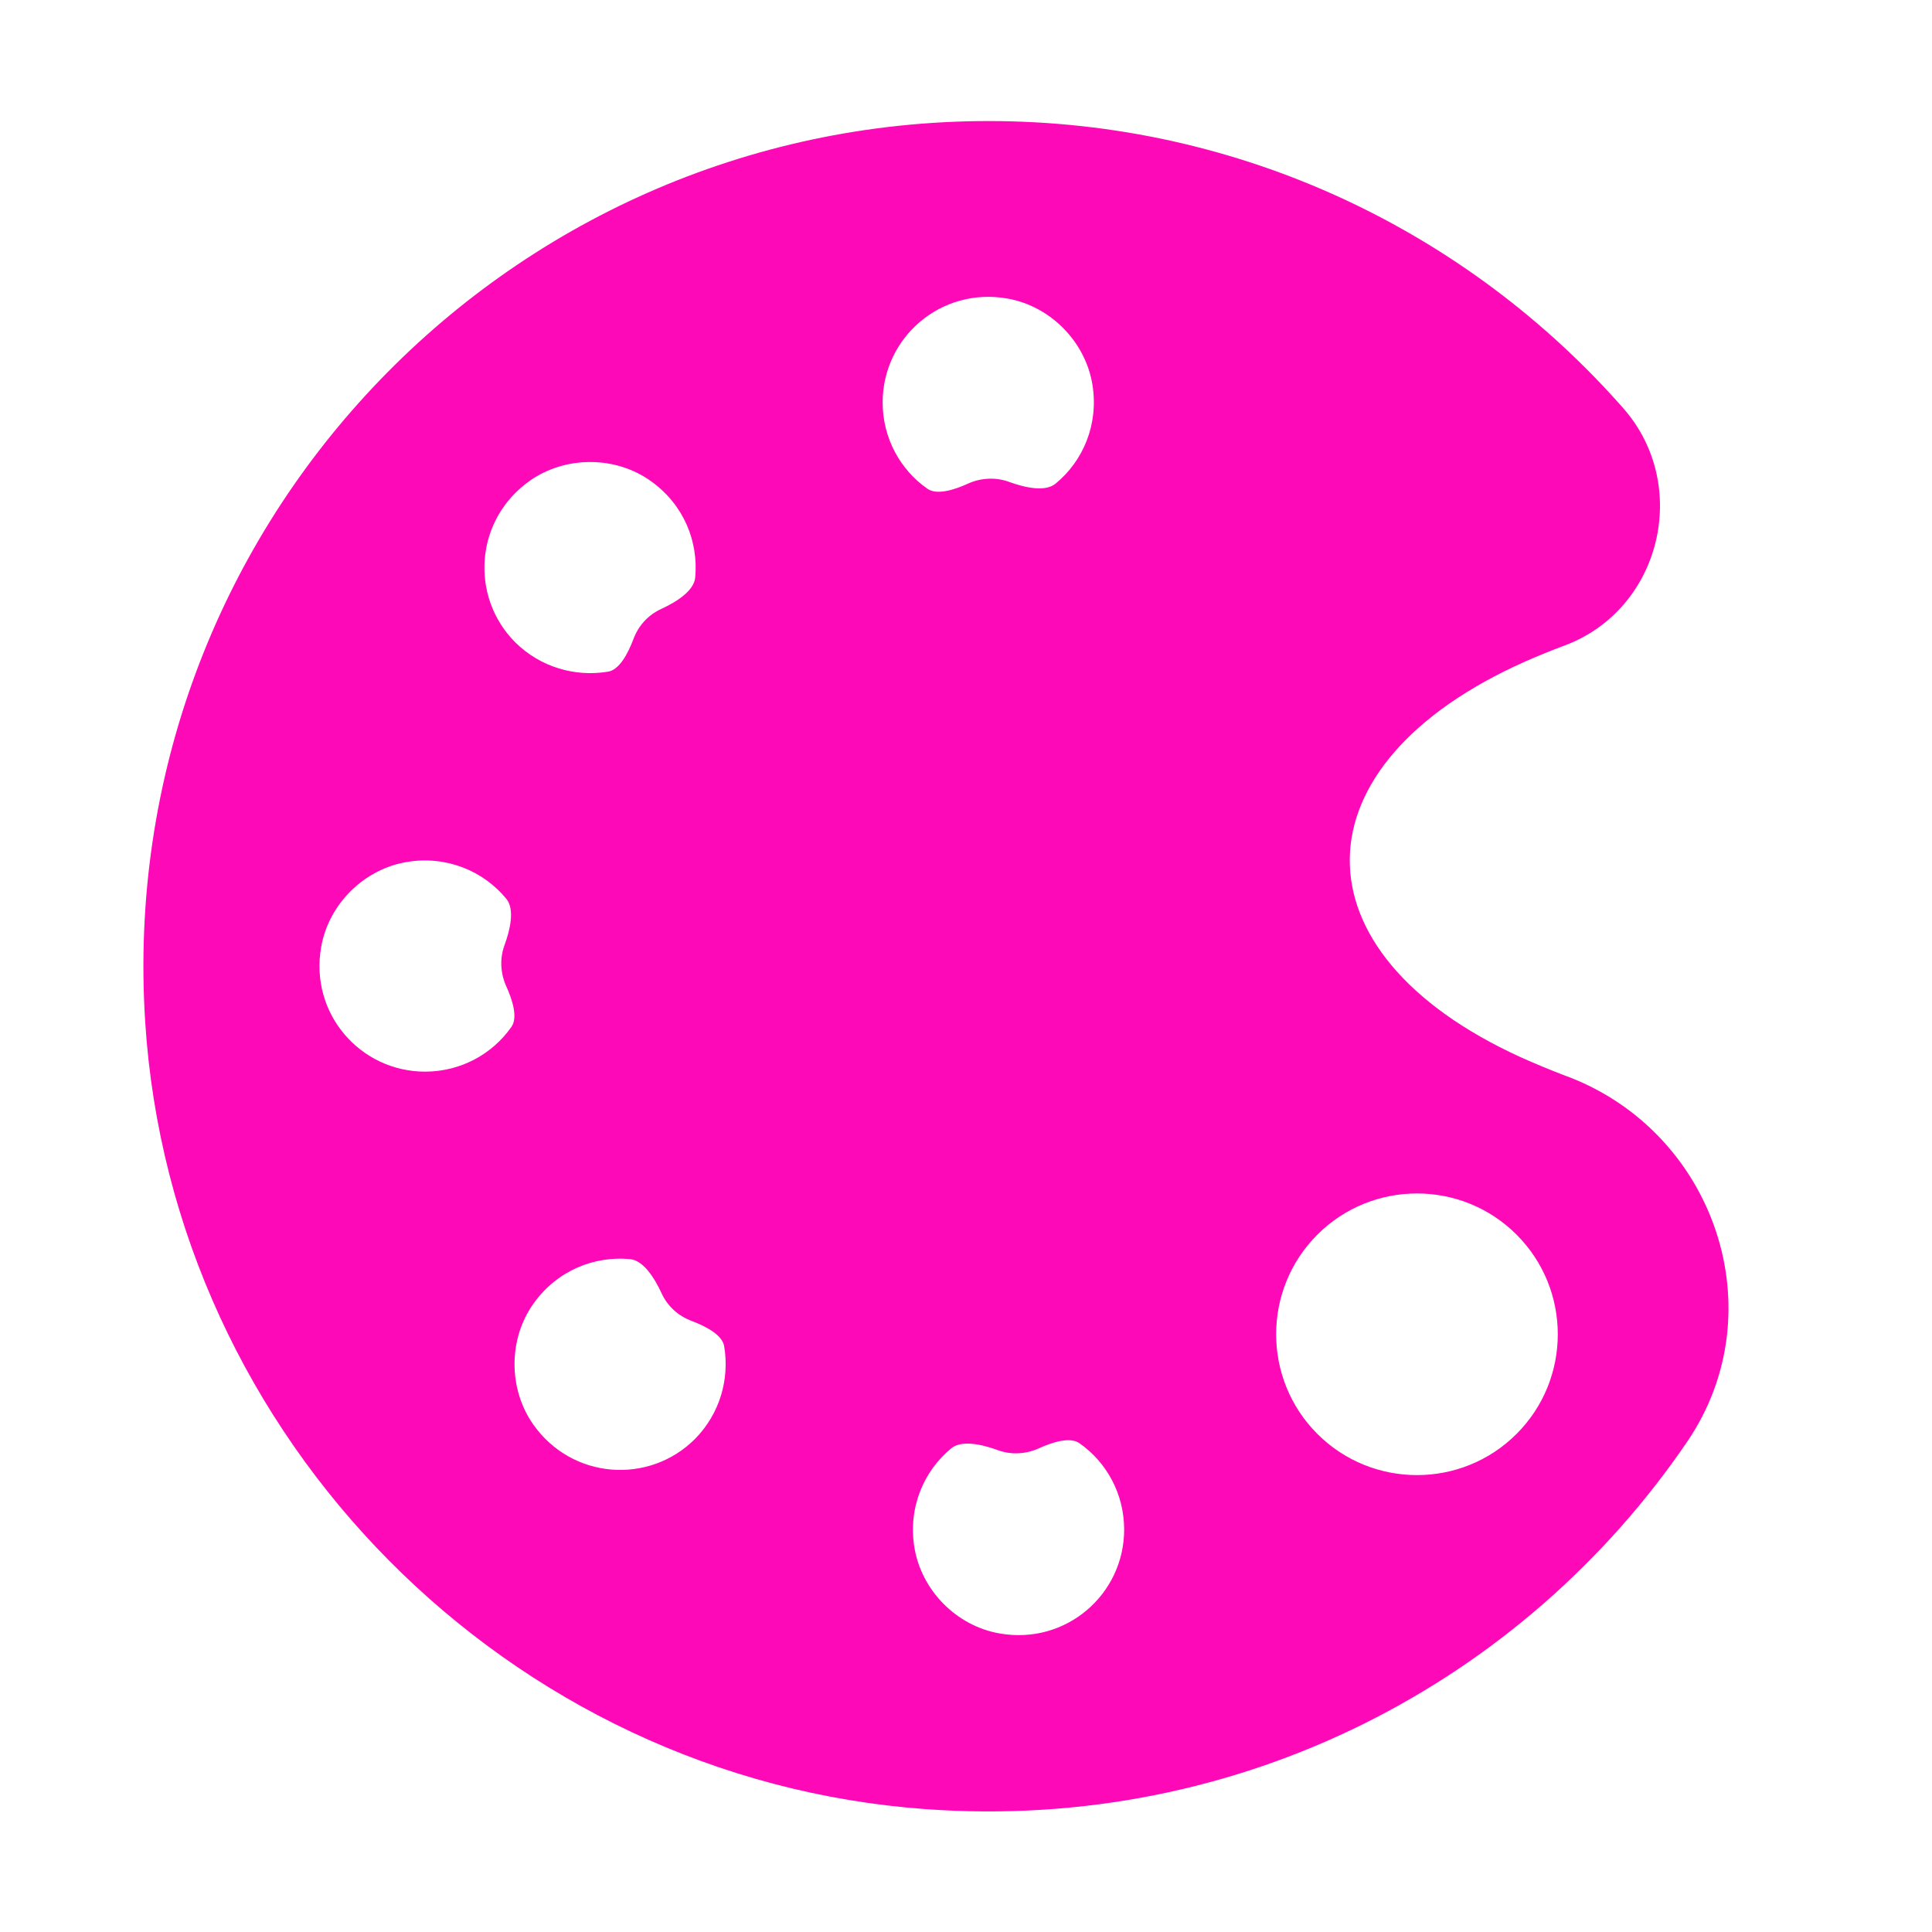 <svg width="50" height="50" viewBox="0 0 50 50" fill="none" xmlns="http://www.w3.org/2000/svg">
<g clip-path="url(#clip0_2518_1509)">
<path d="M40.539 27.851C40.133 27.695 39.734 27.531 39.351 27.359C33.398 24.64 33.484 19.789 39.461 17.125C39.797 16.977 40.14 16.836 40.5 16.703C42.992 15.766 43.765 12.555 42.008 10.562C38 6.008 32.125 3.133 25.586 3.133C13.031 3.133 2.938 13.727 3.758 26.453C4.453 37.242 13.164 46.039 23.953 46.82C32.133 47.414 39.445 43.508 43.664 37.312C45.968 33.93 44.375 29.289 40.547 27.852L40.539 27.851ZM13.718 12.437C14.648 11.789 15.945 11.797 16.859 12.461C17.703 13.07 18.078 14.023 17.992 14.945C17.961 15.297 17.492 15.586 17.101 15.765C16.765 15.922 16.515 16.203 16.39 16.547C16.25 16.914 16.031 17.336 15.734 17.383C14.89 17.523 13.992 17.273 13.336 16.625C12.156 15.445 12.281 13.445 13.719 12.437L13.718 12.437ZM13.234 26.578C12.742 27.281 11.921 27.734 11 27.734C9.328 27.734 8.007 26.234 8.312 24.508C8.507 23.391 9.429 22.484 10.546 22.305C11.57 22.141 12.515 22.547 13.101 23.258C13.328 23.531 13.203 24.062 13.054 24.469C12.929 24.812 12.953 25.195 13.101 25.523C13.265 25.883 13.406 26.336 13.234 26.578L13.234 26.578ZM17.984 37.242C16.804 38.422 14.804 38.297 13.796 36.859C13.148 35.93 13.156 34.633 13.82 33.719C14.429 32.875 15.383 32.5 16.304 32.586C16.656 32.617 16.945 33.086 17.125 33.477C17.281 33.813 17.562 34.062 17.906 34.188C18.273 34.328 18.695 34.547 18.742 34.844C18.883 35.688 18.633 36.586 17.984 37.242L17.984 37.242ZM22.843 10.414C22.843 8.742 24.343 7.422 26.07 7.726C27.187 7.922 28.093 8.844 28.273 9.961C28.437 10.984 28.031 11.93 27.32 12.515C27.046 12.742 26.515 12.617 26.109 12.469C25.765 12.344 25.382 12.367 25.054 12.515C24.695 12.68 24.242 12.82 24 12.648C23.296 12.156 22.843 11.336 22.843 10.414L22.843 10.414ZM25.867 42.273C24.749 42.078 23.843 41.156 23.663 40.039C23.499 39.015 23.906 38.07 24.617 37.484C24.89 37.258 25.421 37.383 25.828 37.531C26.171 37.656 26.554 37.633 26.882 37.484C27.242 37.32 27.695 37.179 27.937 37.351C28.64 37.843 29.093 38.664 29.093 39.586C29.093 41.258 27.593 42.578 25.866 42.273L25.867 42.273ZM39.249 37.109C37.828 38.531 35.515 38.531 34.093 37.109C32.671 35.687 32.671 33.375 34.093 31.953C35.515 30.531 37.828 30.531 39.249 31.953C40.671 33.375 40.671 35.687 39.249 37.109Z" fill="#FE09B7"/>
</g>
<defs>
<clipPath id="clip0_2518_1509">
<rect width="50" height="50" fill="white"/>
</clipPath>
</defs>
</svg>
